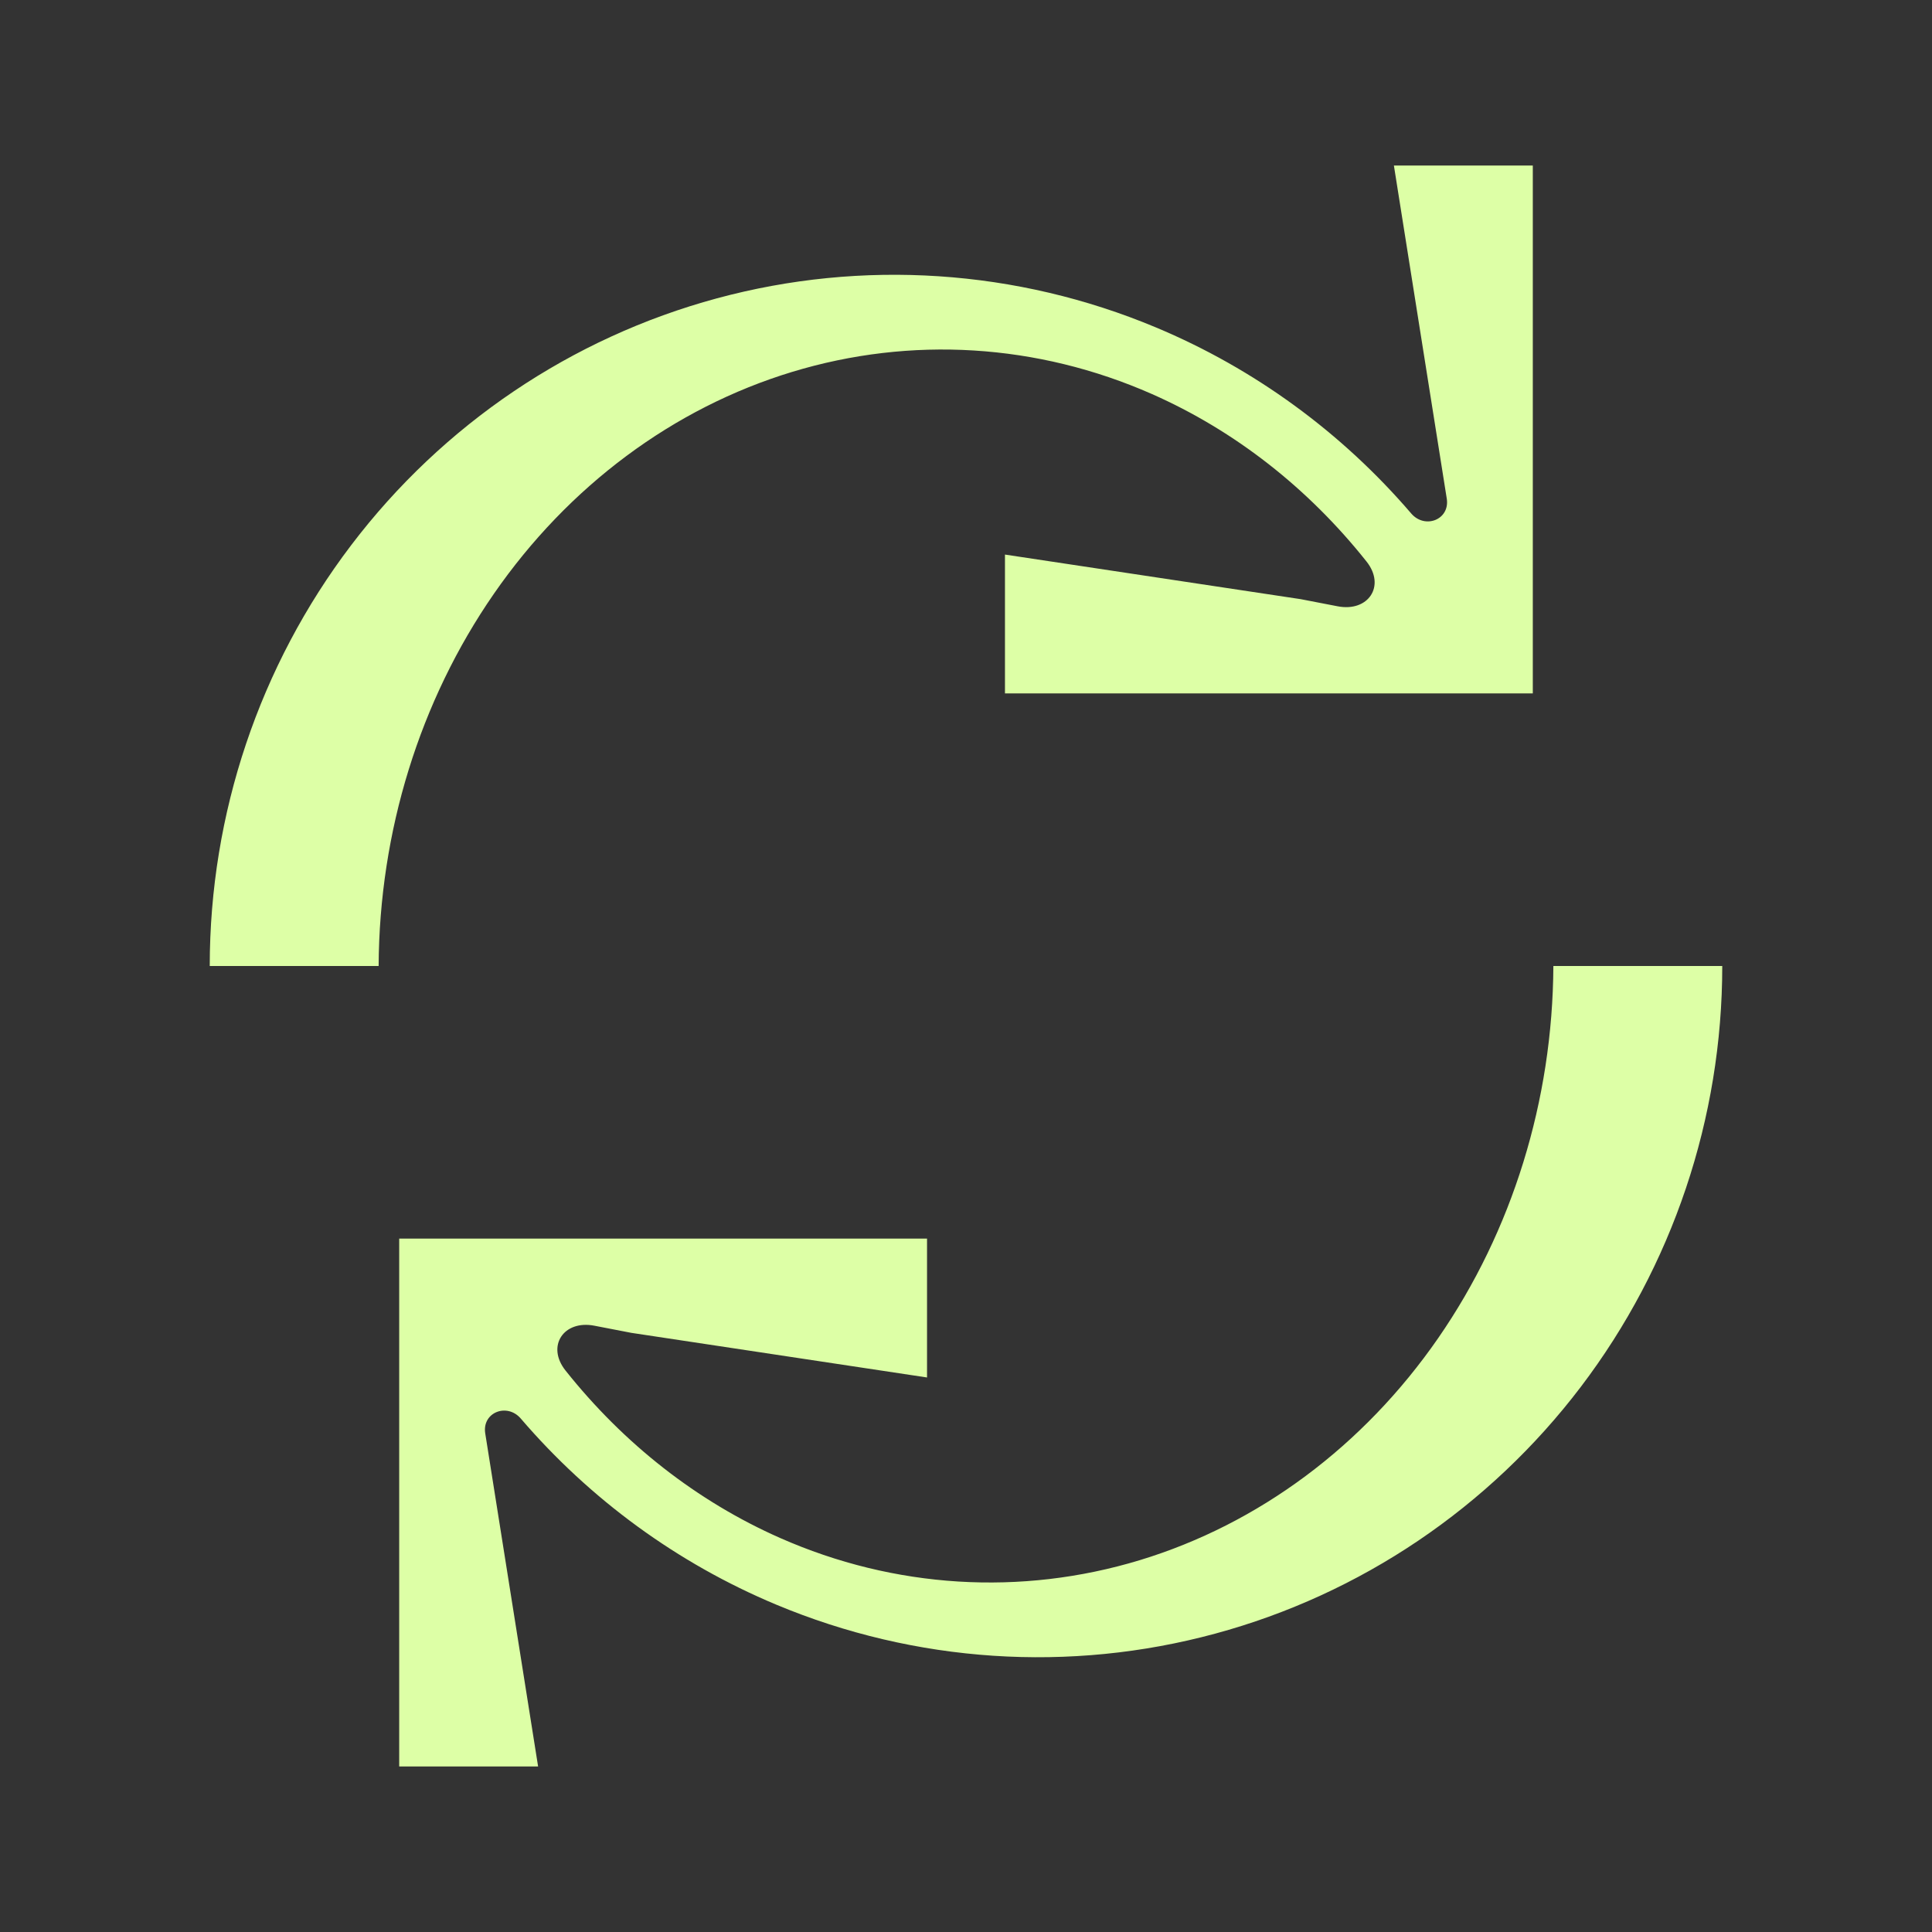 <?xml version="1.0" encoding="UTF-8"?> <svg xmlns="http://www.w3.org/2000/svg" width="48" height="48" viewBox="0 0 48 48" fill="none"><rect x="0" y="0" width="48" height="48" fill="#333333" stroke="none"/><path d="M14.05 34.05C13.566 33.442 14.006 32.788 14.768 32.937C15.254 33.031 15.659 33.11 15.684 33.114L23.032 34.223L23.032 30.773L9.918 30.773L9.918 43.887L13.369 43.887L12.054 35.602C11.981 35.086 12.6 34.848 12.939 35.244C14.66 37.251 16.828 38.839 19.283 39.866C22.741 41.313 26.574 41.567 30.189 40.588C33.803 39.61 36.998 37.454 39.276 34.455C41.554 31.455 42.789 27.781 42.789 24L38.593 24C38.576 27.341 37.572 30.585 35.732 33.244C33.876 35.926 31.271 37.865 28.317 38.762C25.363 39.658 22.224 39.465 19.38 38.21C17.319 37.3 15.496 35.87 14.05 34.05Z" fill="#DDFFA6"></path><path d="M33.95 13.95C34.434 14.558 33.994 15.212 33.232 15.063C32.746 14.969 32.341 14.89 32.316 14.886L24.968 13.778L24.968 17.227L38.082 17.227L38.082 4.113L34.631 4.113L35.946 12.398C36.019 12.914 35.4 13.152 35.061 12.757C33.34 10.75 31.172 9.161 28.717 8.134C25.259 6.687 21.426 6.434 17.811 7.412C14.197 8.39 11.002 10.546 8.724 13.546C6.446 16.545 5.211 20.22 5.211 24L9.407 24C9.424 20.66 10.428 17.415 12.268 14.756C14.124 12.074 16.729 10.136 19.683 9.239C22.637 8.342 25.776 8.536 28.62 9.79C30.681 10.7 32.504 12.13 33.95 13.95Z" fill="#DDFFA6"></path></svg> 